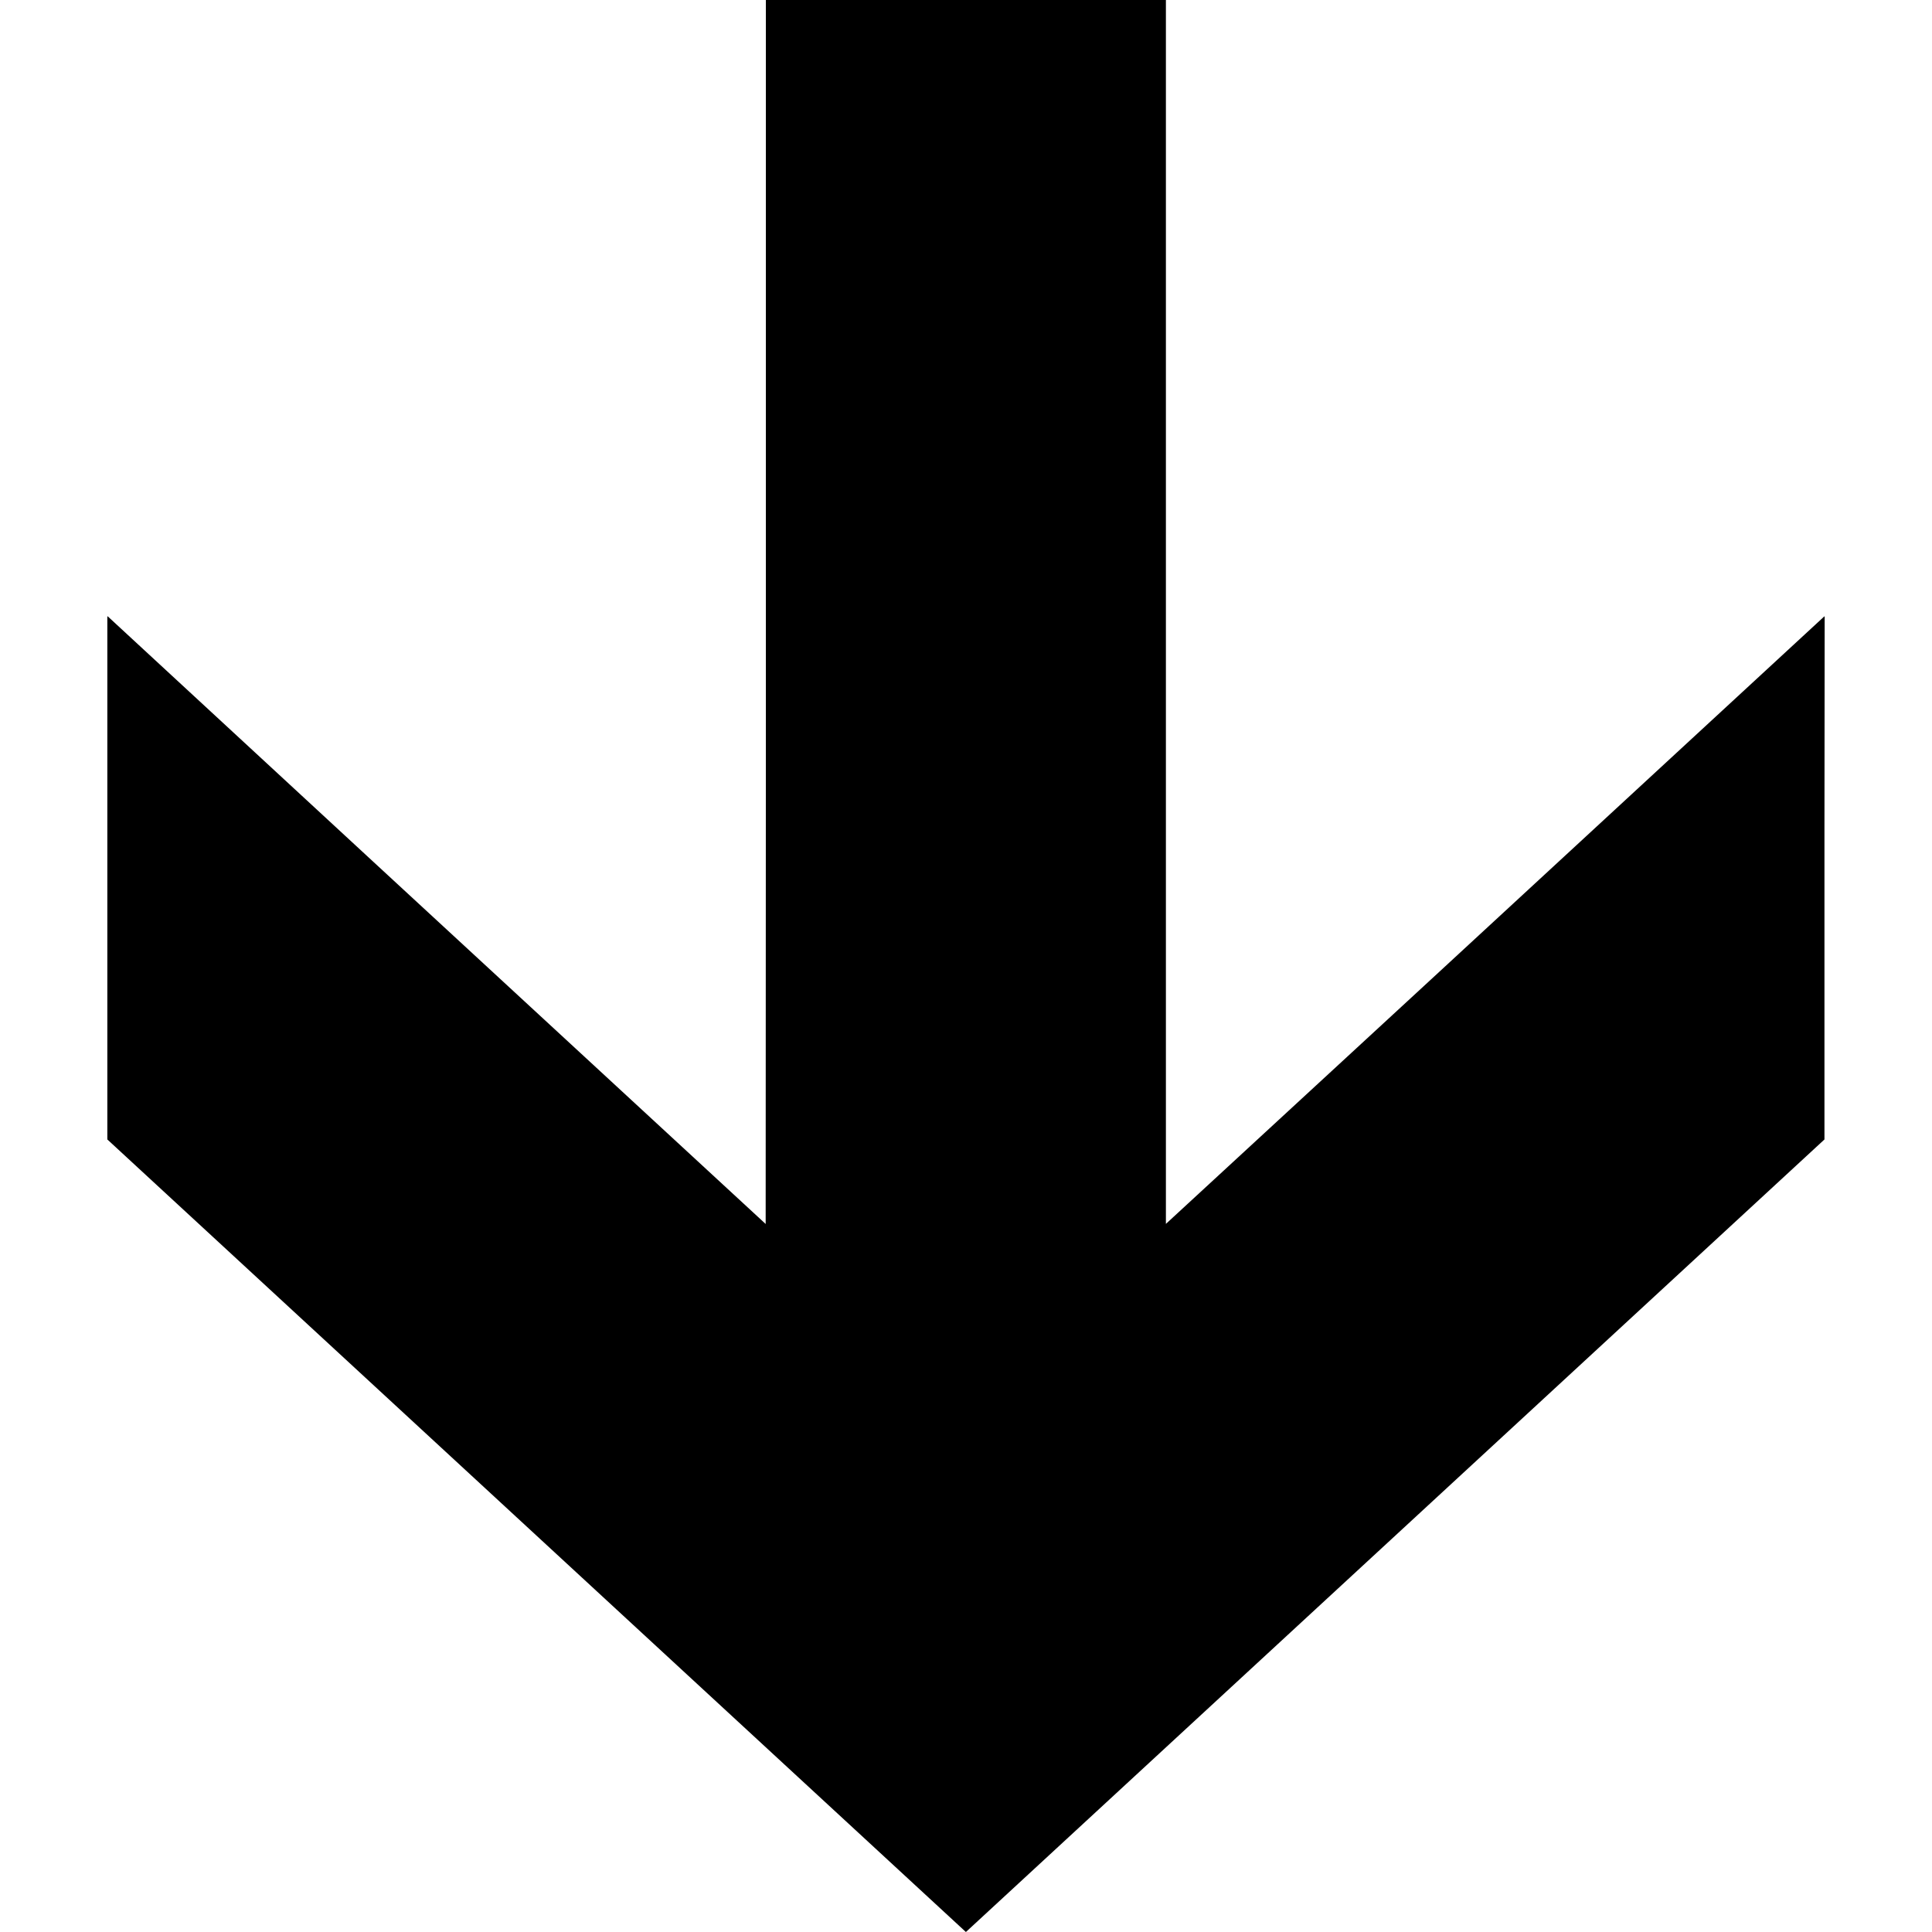 <svg height="256" viewBox="0 0 512 512" width="256" xmlns="http://www.w3.org/2000/svg"><path d="m483.555 163.371-.055.051v-.109l-104.301 96.281-70.223 64.75v-320.305-3.957-.082h-106.012v191.629l-.054 132.738-103.949-95.961-70.437-65.093v.073l-.079-.073v138.652l227.527 210.035 227.528-210.035v-82.855z"/></svg>